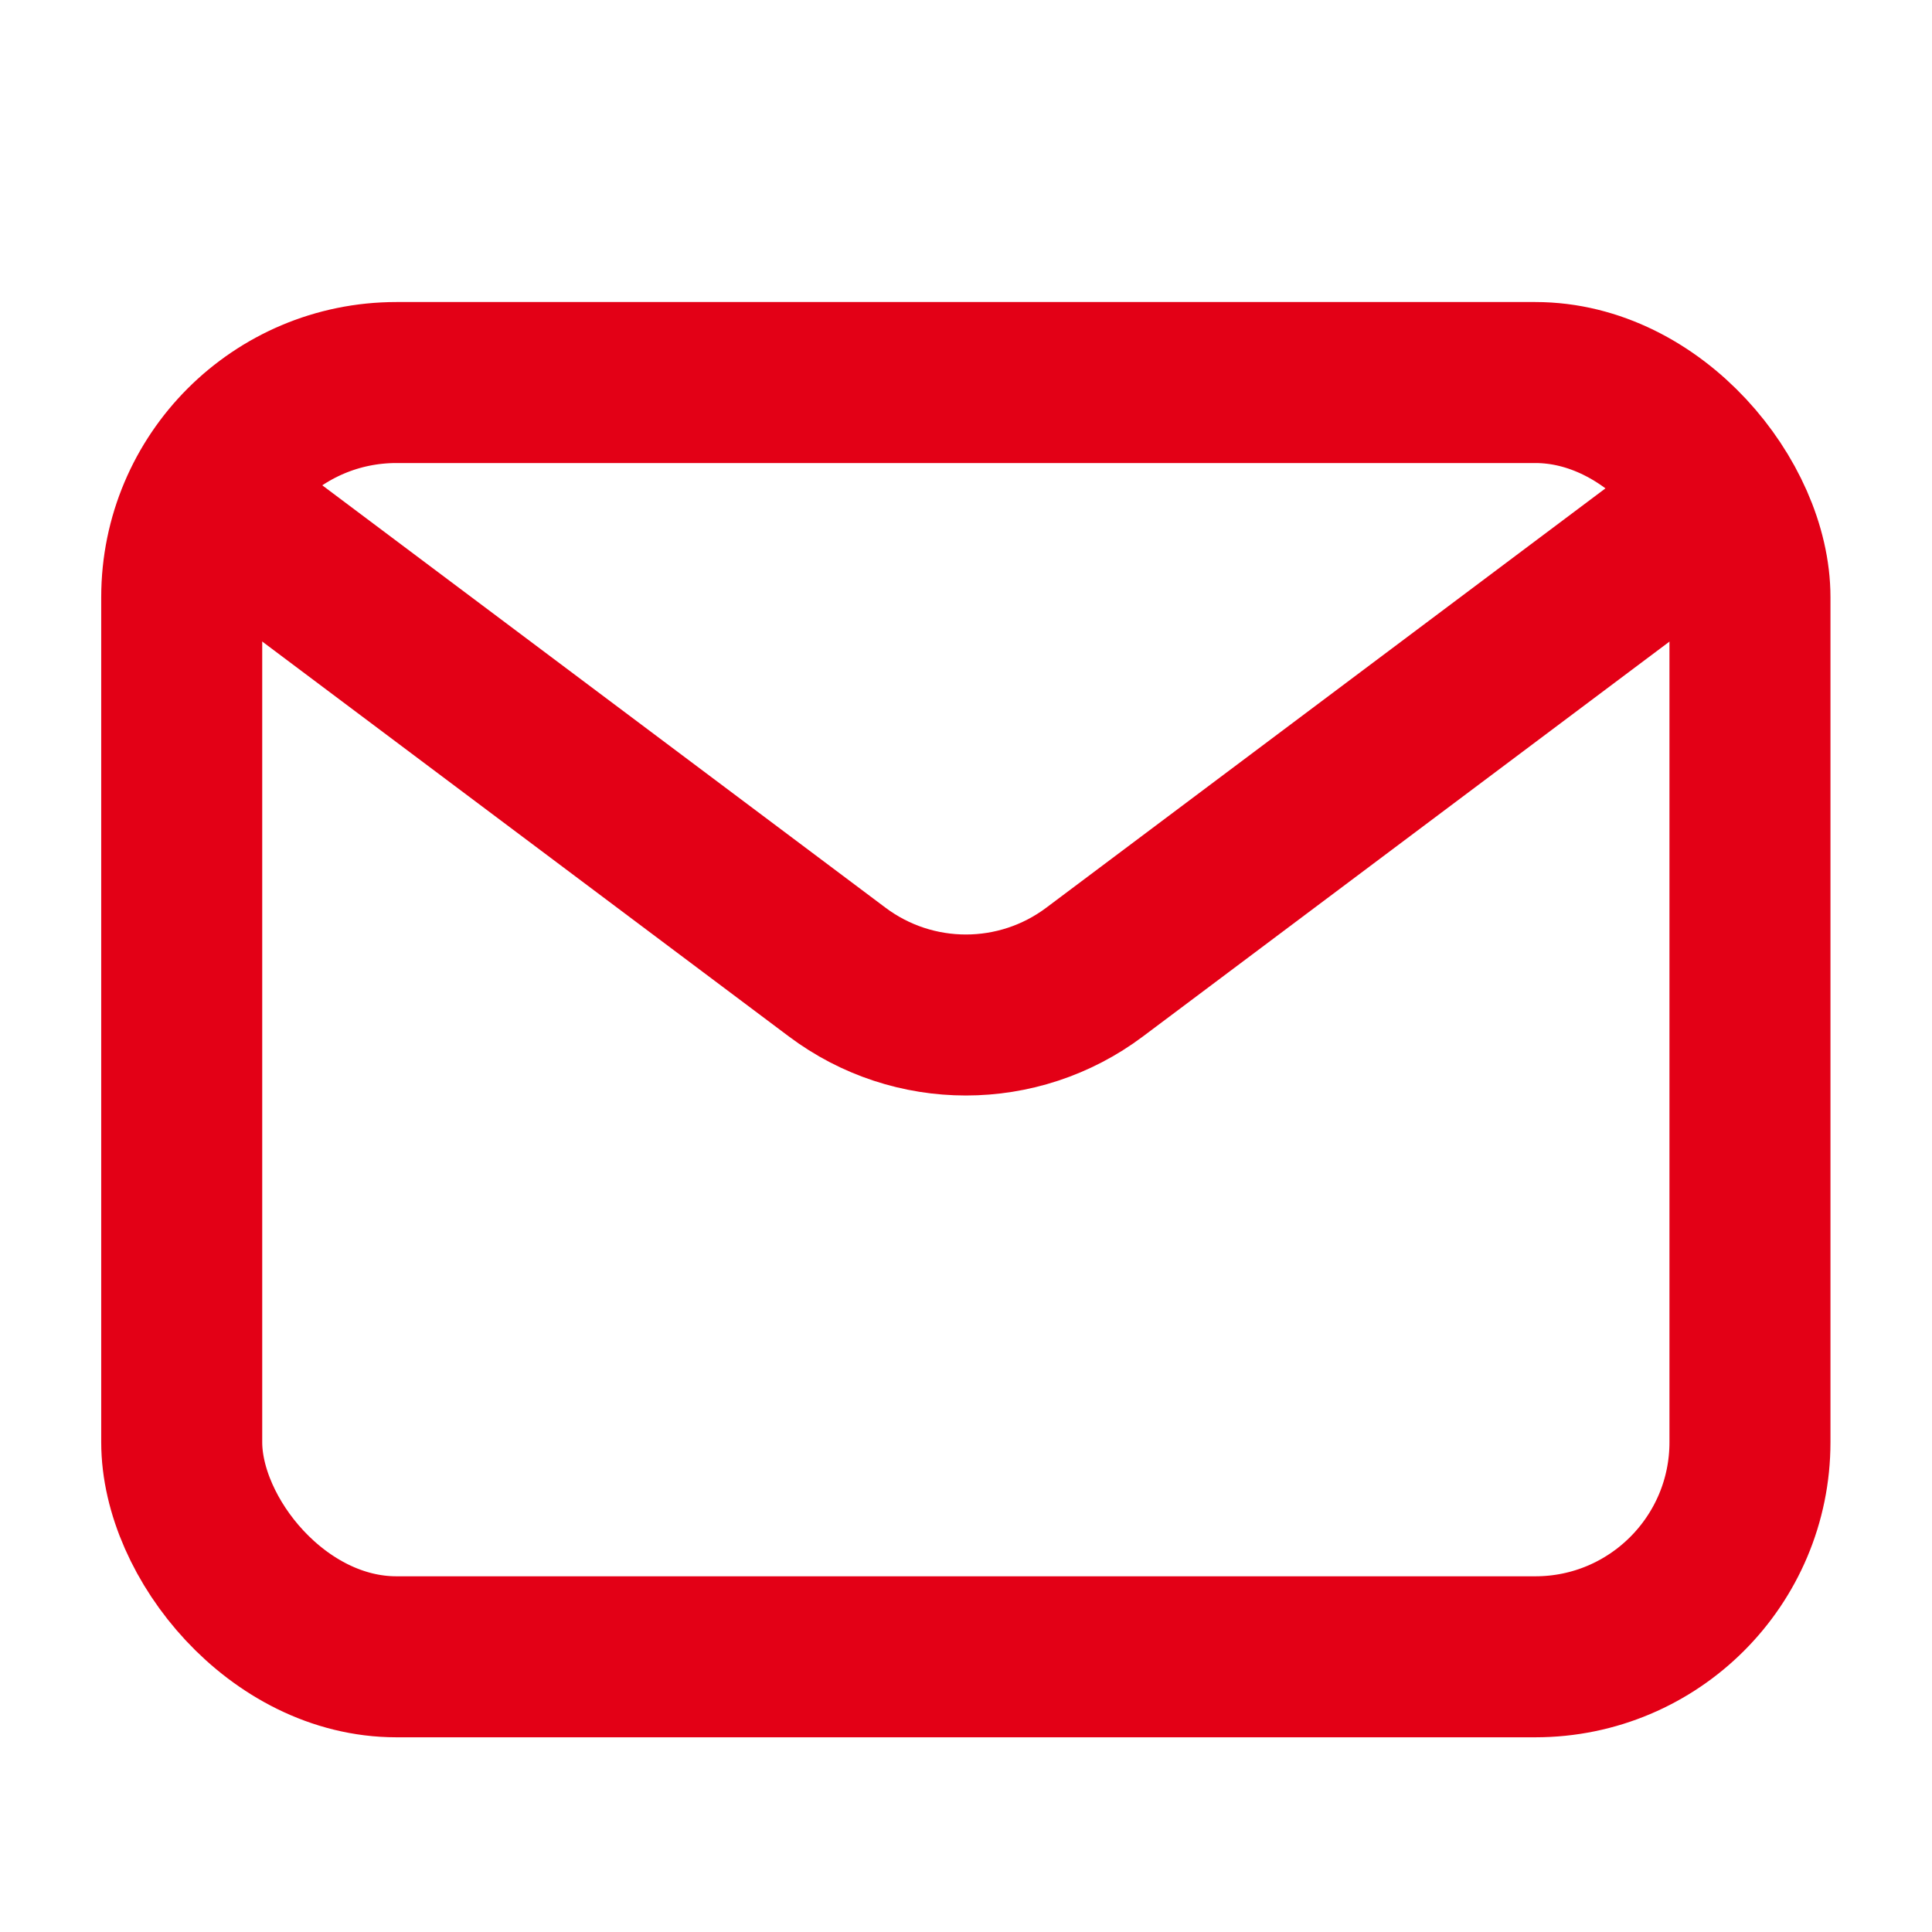<?xml version="1.0" encoding="UTF-8"?> <svg xmlns="http://www.w3.org/2000/svg" width="18" height="18" viewBox="0 0 18 18" fill="none"><rect x="1.693" y="3.564" width="14.611" height="11.872" rx="2" stroke="#E30016" stroke-width="1.5"></rect><path d="M1.693 4.477L7.799 9.056C8.51 9.59 9.488 9.59 10.199 9.056L16.305 4.477" stroke="#E30016" stroke-width="1.5"></path></svg> 